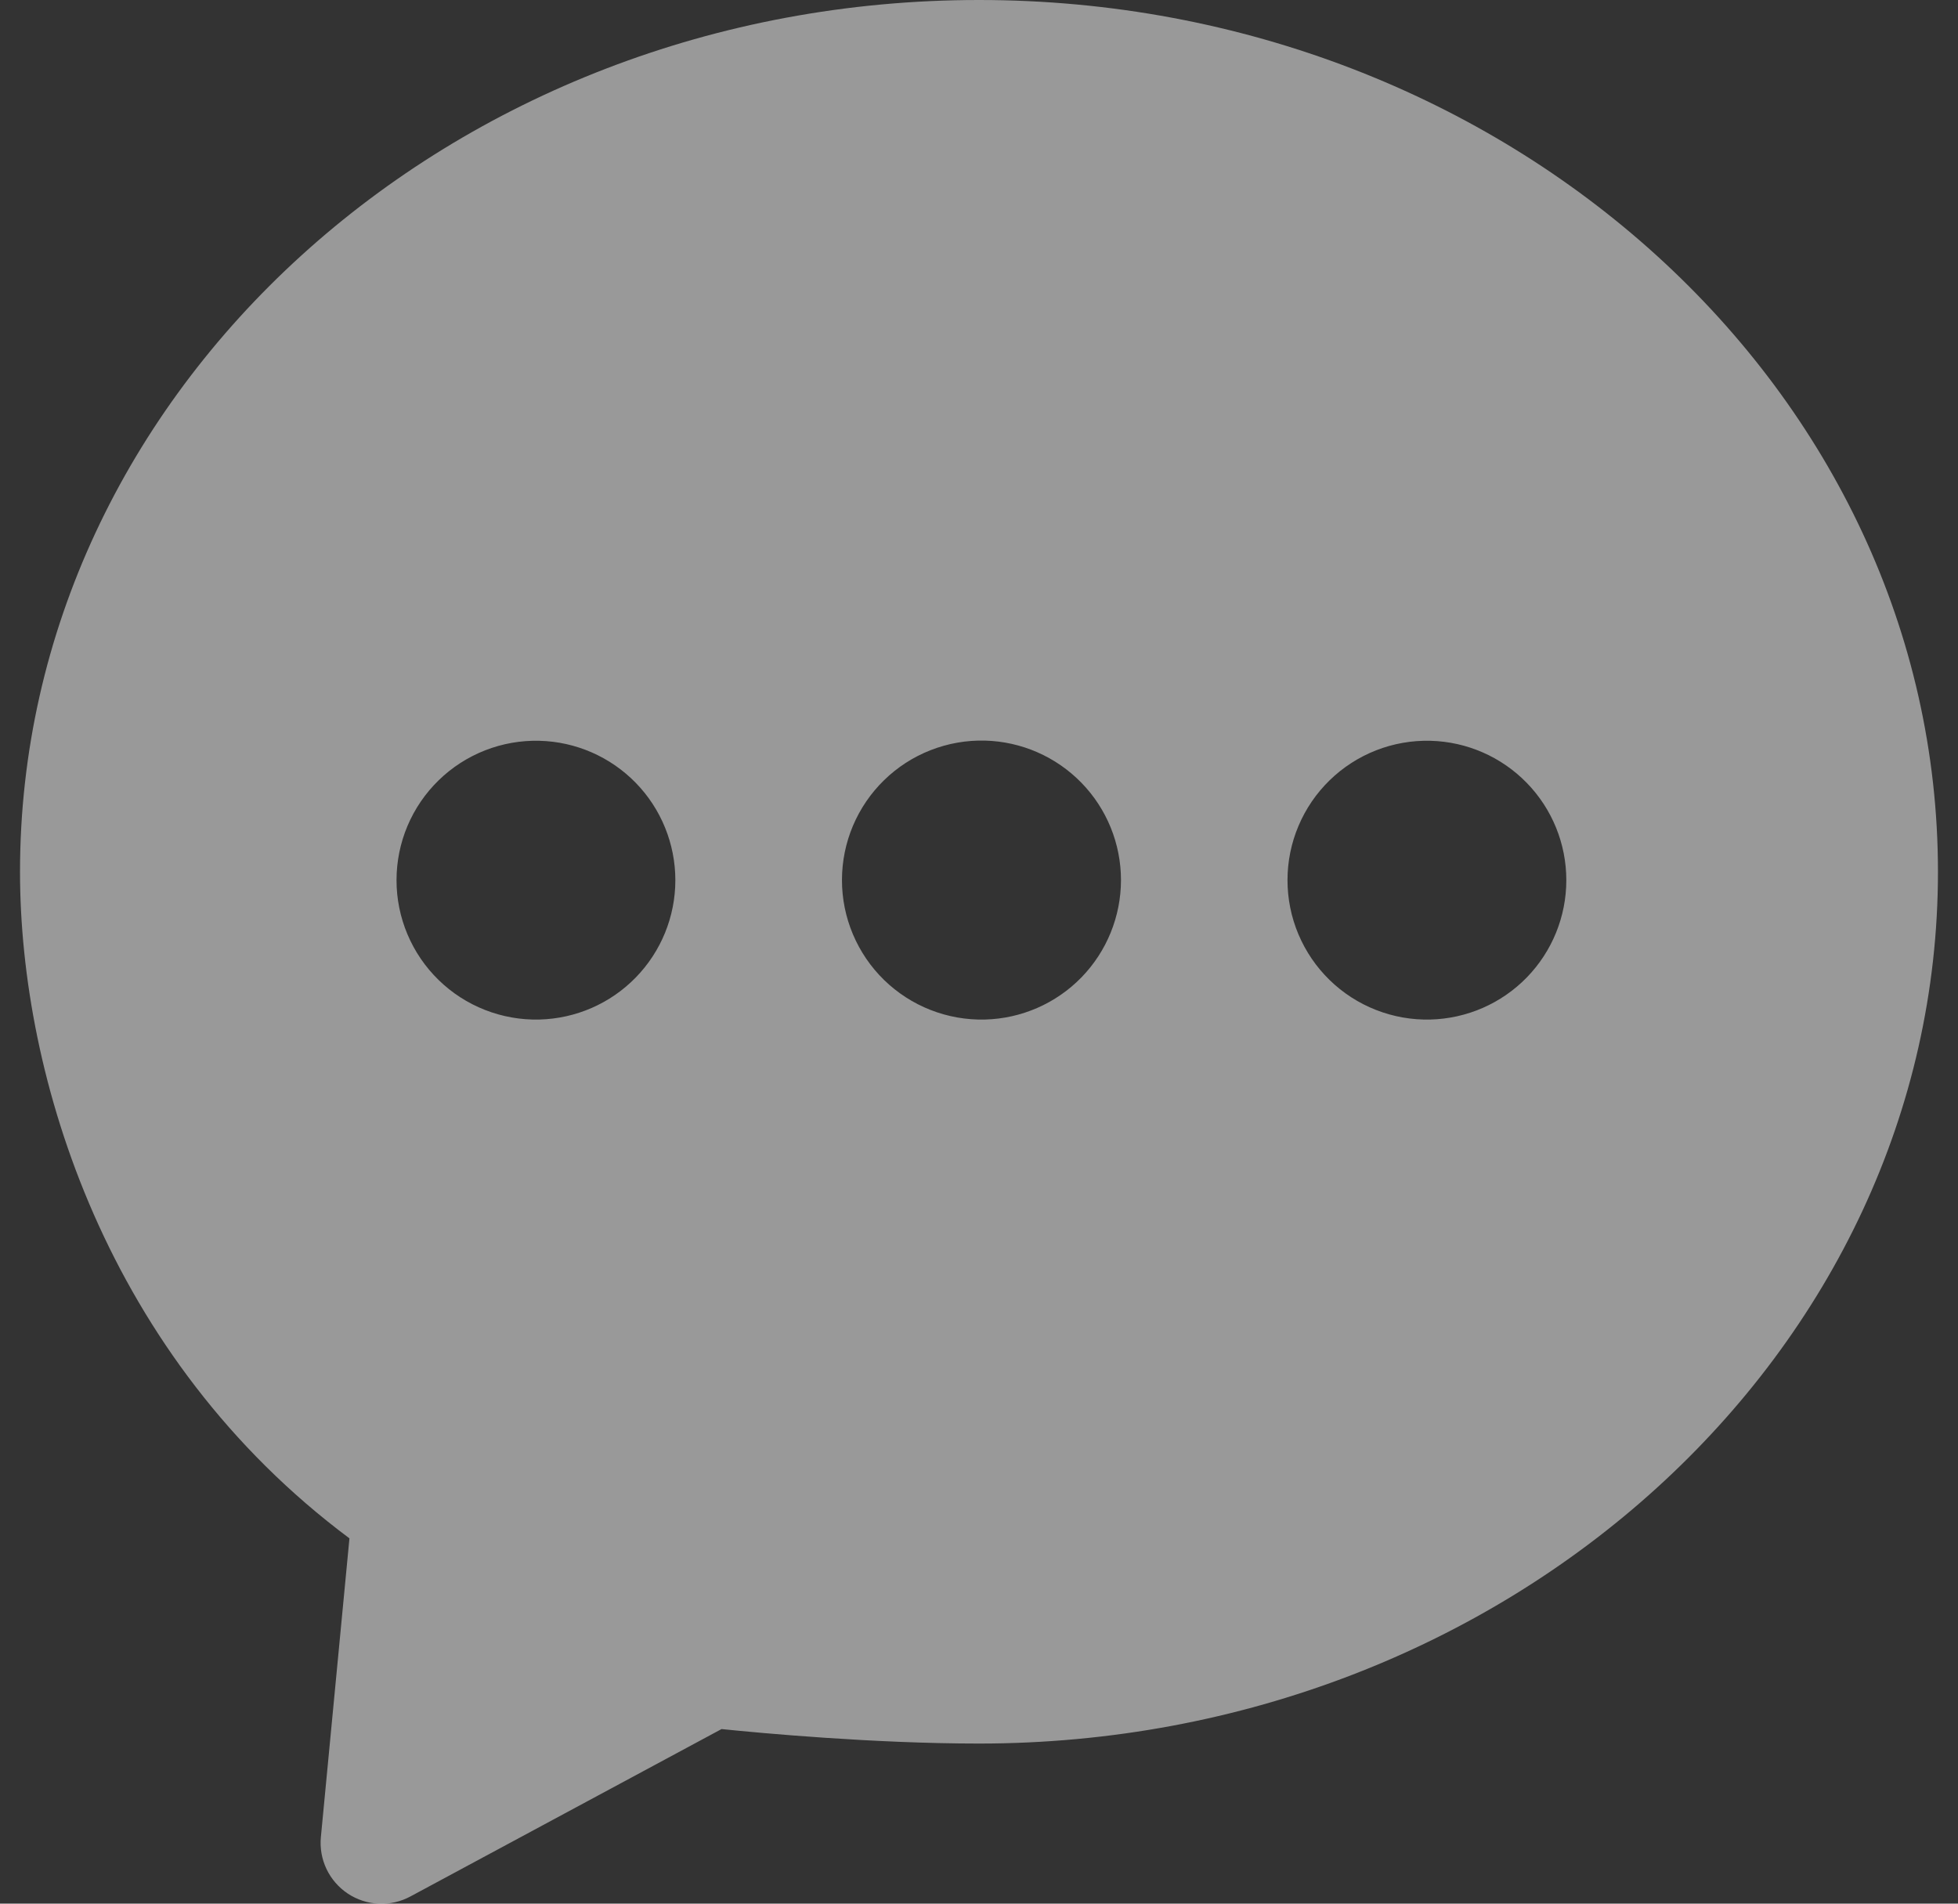 <svg width="72" height="70" viewBox="0 0 72 70" fill="none" xmlns="http://www.w3.org/2000/svg">
<rect x="0" y="0" width="72" height="70" fill="#333333" stroke="none"/>
<path id="Vector" fill-rule="evenodd" clip-rule="evenodd" d="M52.6 37.49C51.916 37.507 51.235 37.387 50.598 37.137C49.961 36.888 49.381 36.513 48.891 36.035C48.401 35.557 48.012 34.986 47.746 34.355C47.48 33.725 47.344 33.047 47.344 32.363C47.344 31.679 47.481 31.002 47.748 30.371C48.014 29.741 48.403 29.17 48.893 28.693C49.383 28.215 49.964 27.841 50.601 27.591C51.238 27.342 51.919 27.222 52.603 27.24C53.94 27.274 55.21 27.83 56.143 28.788C57.076 29.745 57.598 31.03 57.597 32.367C57.597 33.704 57.074 34.988 56.141 35.945C55.207 36.902 53.936 37.456 52.6 37.49ZM36.22 37.49C35.535 37.507 34.854 37.387 34.217 37.137C33.579 36.887 32.999 36.512 32.508 36.034C32.018 35.556 31.629 34.984 31.363 34.353C31.097 33.722 30.96 33.045 30.961 32.36C30.961 31.675 31.098 30.998 31.364 30.367C31.631 29.736 32.02 29.165 32.511 28.687C33.001 28.209 33.582 27.834 34.22 27.585C34.858 27.335 35.538 27.216 36.223 27.233C37.56 27.268 38.831 27.824 39.765 28.782C40.699 29.74 41.221 31.025 41.221 32.363C41.22 33.701 40.697 34.986 39.763 35.944C38.829 36.901 37.557 37.456 36.22 37.49ZM19.836 37.49C19.152 37.507 18.472 37.387 17.835 37.137C17.198 36.888 16.617 36.513 16.128 36.035C15.638 35.557 15.248 34.986 14.983 34.355C14.717 33.725 14.58 33.047 14.581 32.363C14.581 31.679 14.718 31.002 14.984 30.371C15.25 29.741 15.64 29.17 16.13 28.693C16.62 28.215 17.201 27.841 17.838 27.591C18.475 27.342 19.156 27.222 19.84 27.24C21.176 27.274 22.447 27.83 23.38 28.788C24.312 29.745 24.834 31.03 24.834 32.367C24.834 33.704 24.311 34.988 23.377 35.945C22.444 36.902 21.173 37.456 19.836 37.49ZM36 0C16.556 0 0.736 14.38 0.736 32.057C0.736 39.623 3.936 49.92 12.85 56.567L11.8 67.547C11.76 67.951 11.832 68.359 12.006 68.726C12.181 69.093 12.452 69.406 12.791 69.631C13.13 69.855 13.523 69.984 13.929 70.002C14.335 70.02 14.739 69.927 15.096 69.733L26.533 63.58C27.956 63.727 32.136 64.113 36 64.113C55.443 64.113 71.263 49.733 71.263 32.057C71.263 14.38 55.443 0 36 0Z" fill="white" fill-opacity="0.5"/>
</svg>
